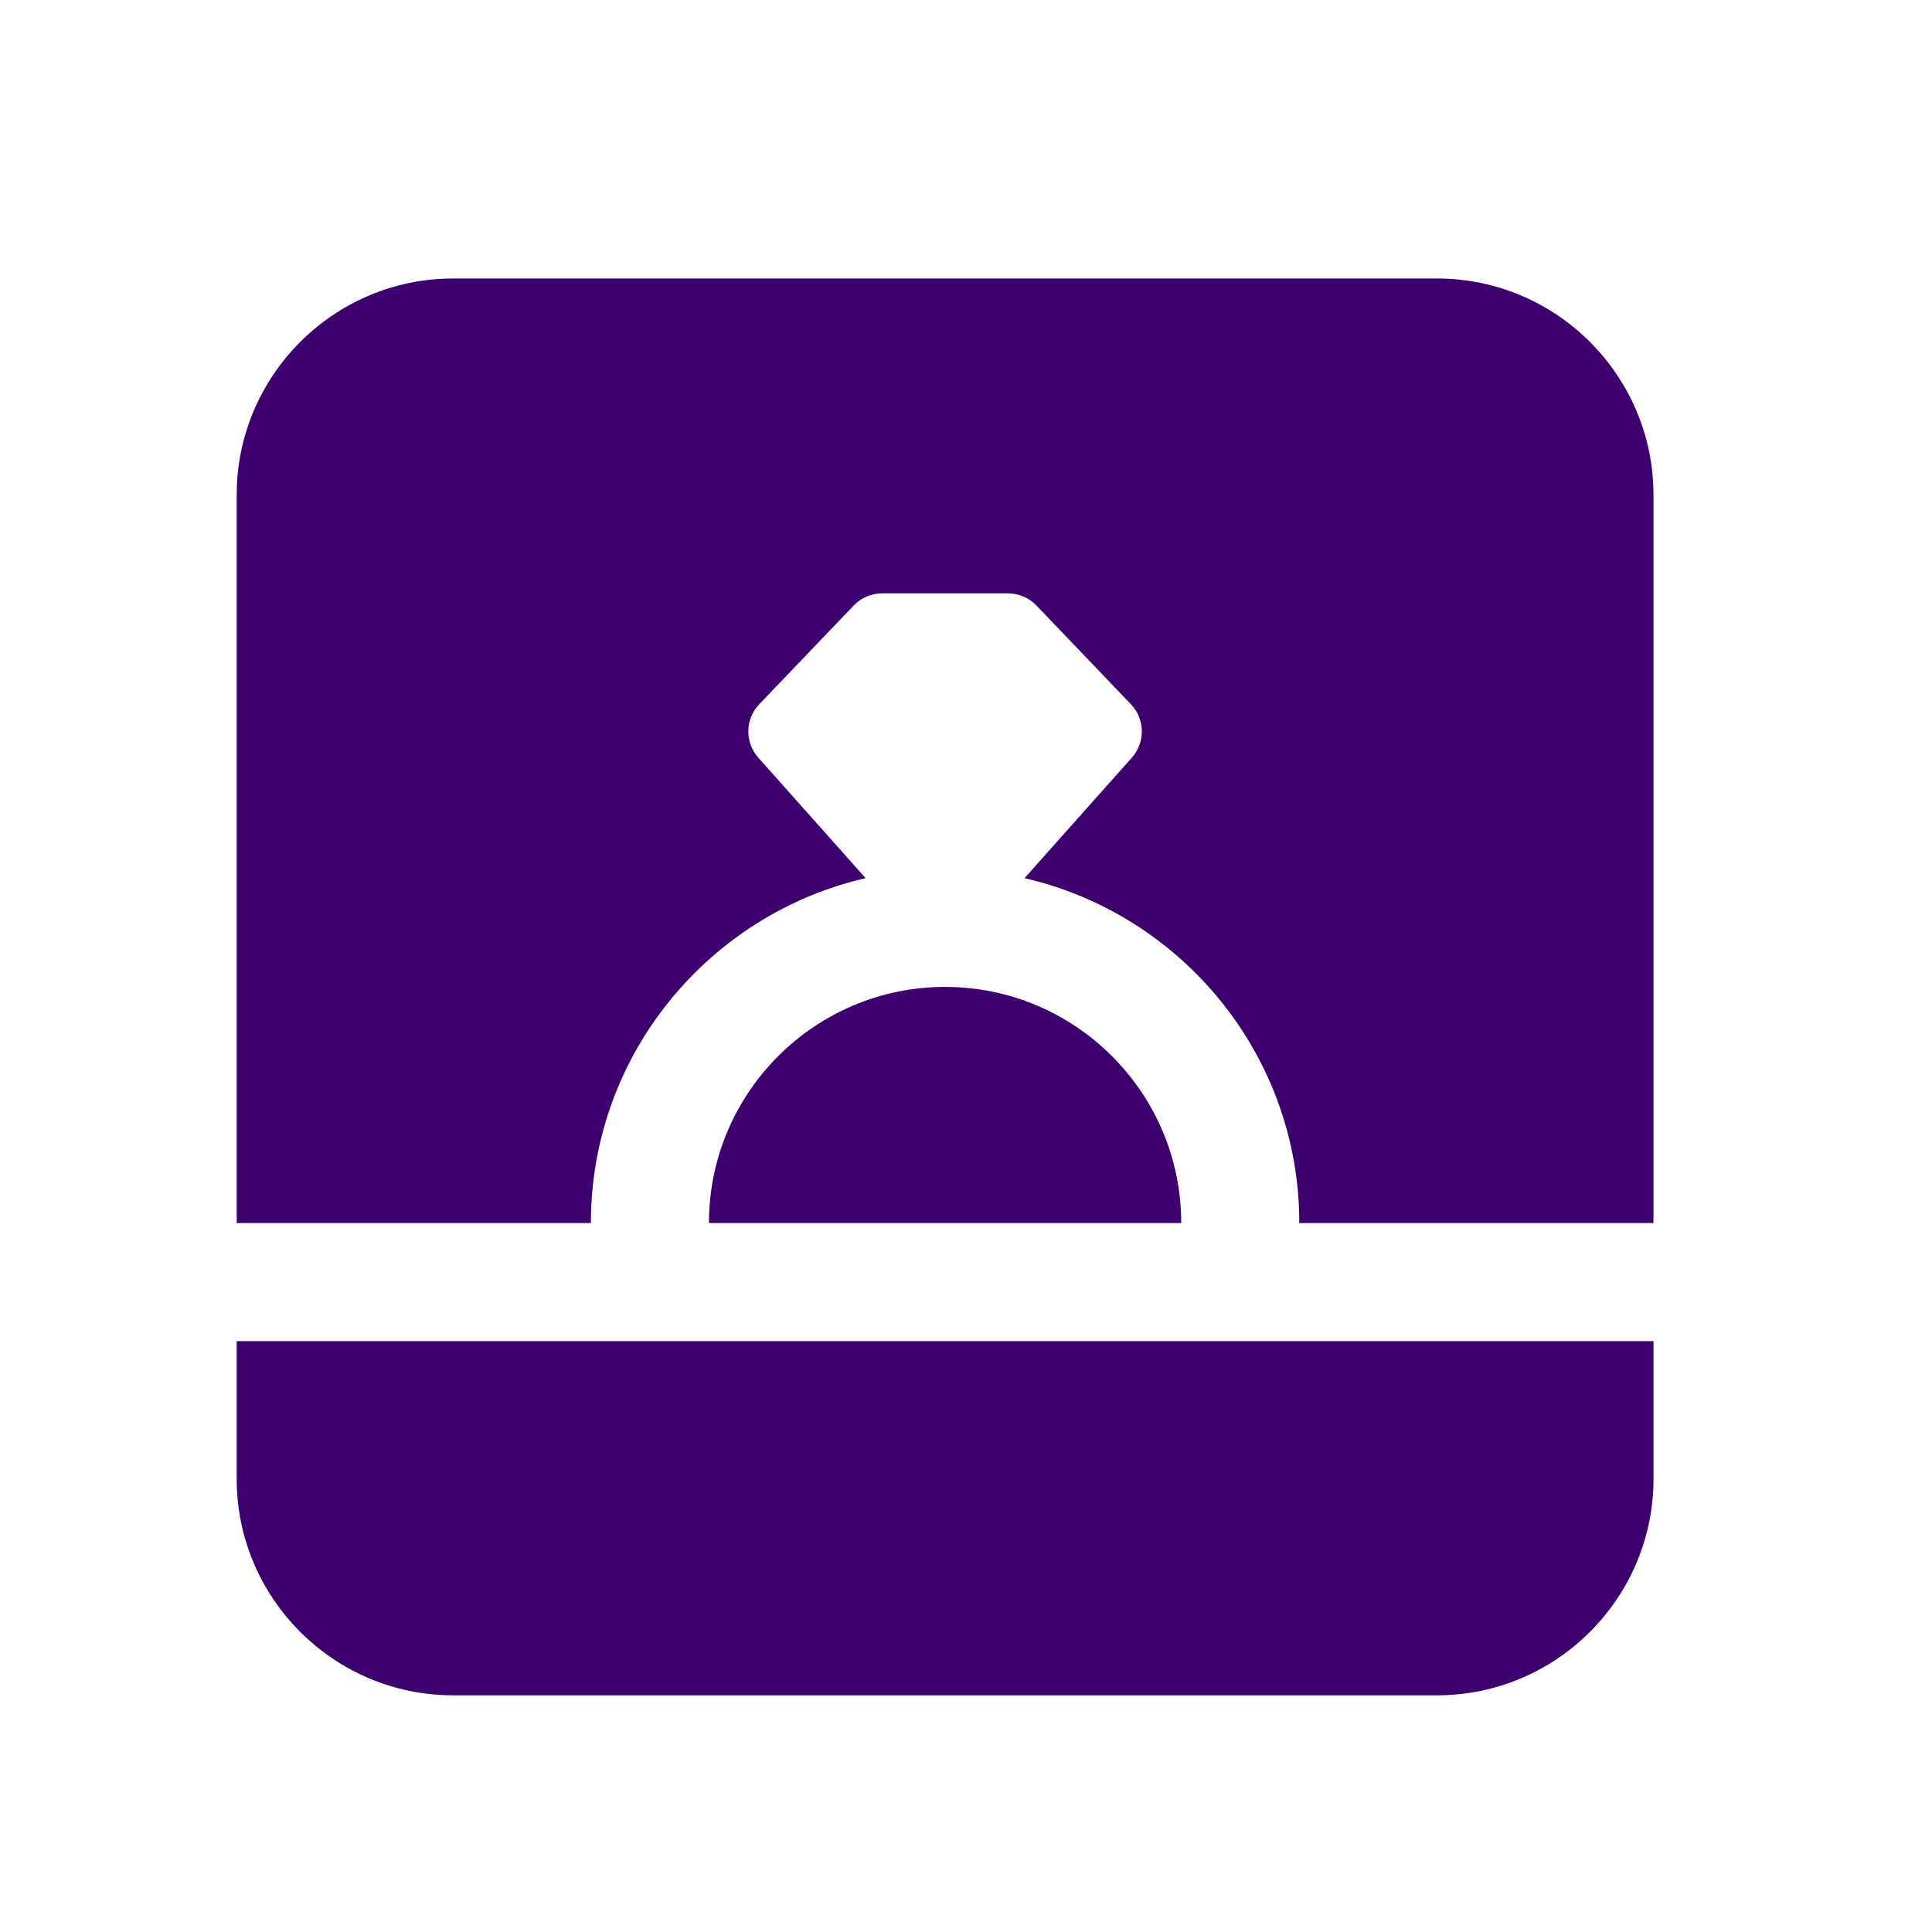 <svg width="45" height="45" viewBox="0 0 45 45" fill="none" xmlns="http://www.w3.org/2000/svg">
<path d="M10.554 6.487C7.775 6.487 5.513 8.75 5.513 11.529V28.487H13.763C13.763 24.575 16.501 21.297 20.162 20.454L17.662 17.647C17.344 17.289 17.354 16.75 17.684 16.404L19.884 14.104C20.057 13.922 20.297 13.821 20.546 13.821H23.479C23.728 13.821 23.968 13.922 24.141 14.104L26.342 16.404C26.672 16.75 26.681 17.29 26.363 17.647L23.864 20.454C27.524 21.297 30.263 24.575 30.263 28.487H38.513V11.529C38.513 8.75 36.25 6.487 33.471 6.487H10.554ZM22.013 22.987C18.979 22.987 16.513 25.454 16.513 28.487H27.513C27.513 25.454 25.046 22.987 22.013 22.987ZM5.513 31.237V34.446C5.513 37.225 7.775 39.487 10.554 39.487H33.471C36.25 39.487 38.513 37.225 38.513 34.446V31.237H5.513Z" fill="#3E006F"/>
</svg>
